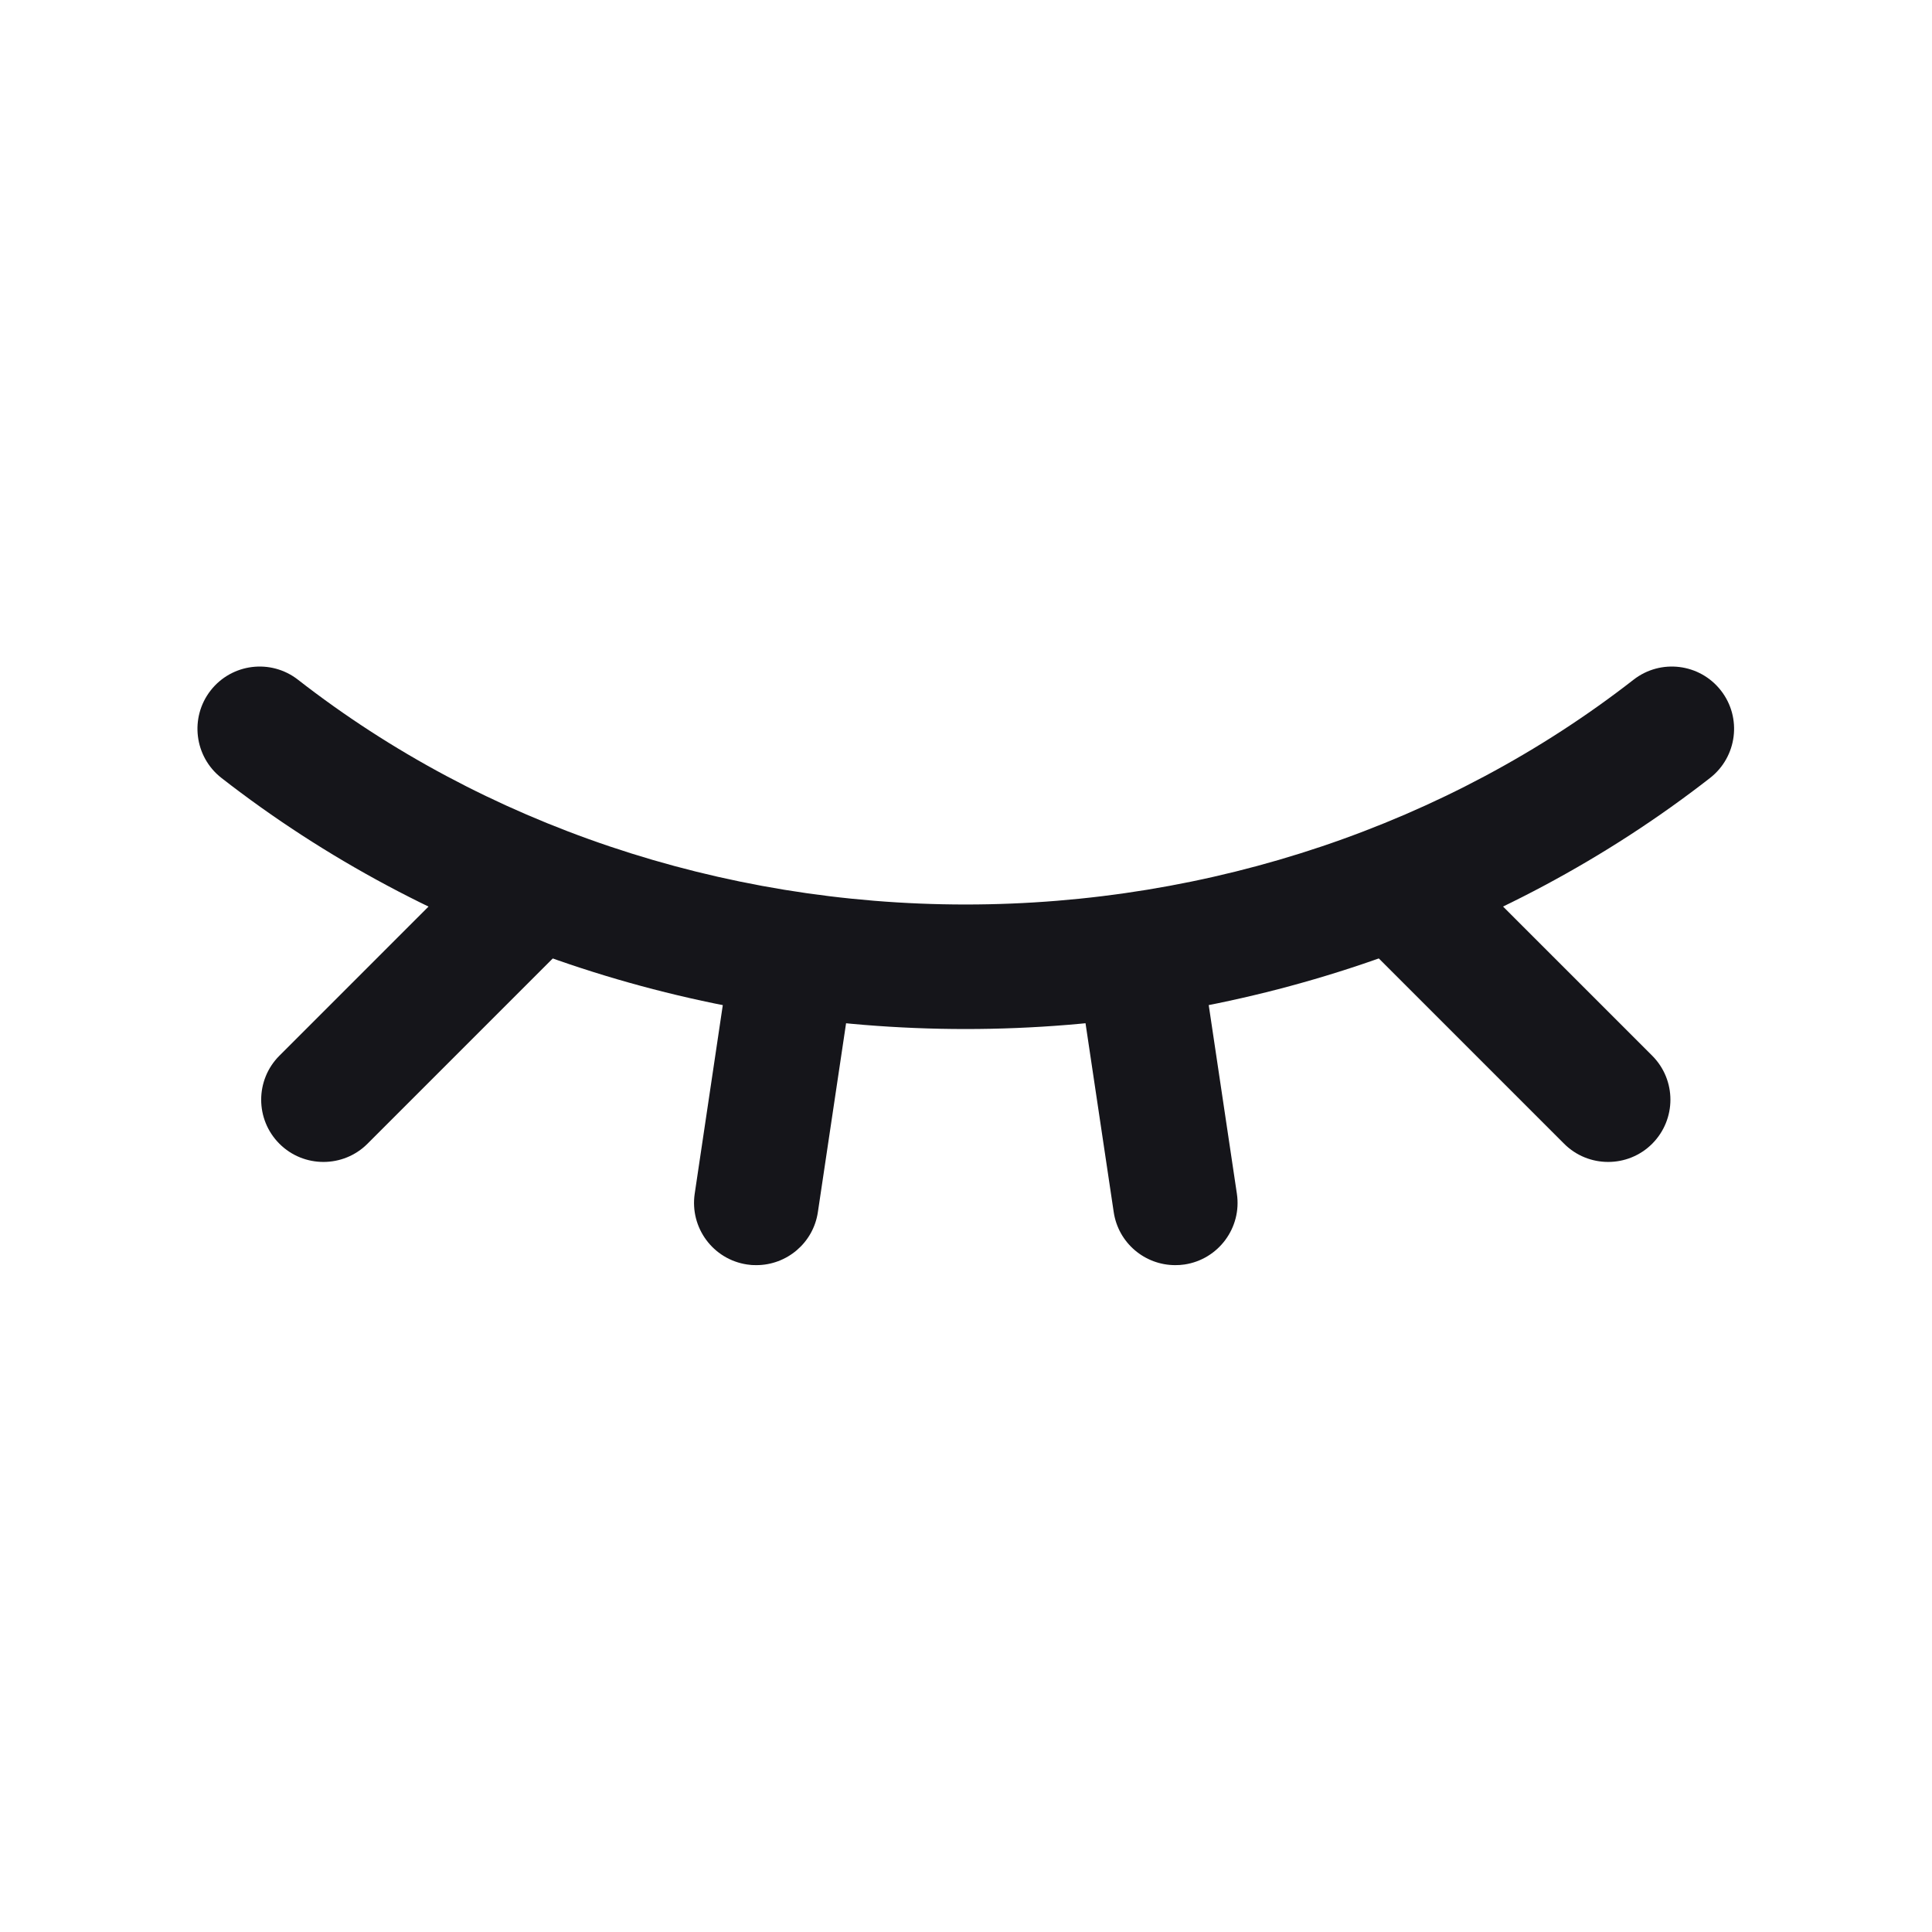 <?xml version="1.0" encoding="UTF-8"?>
<svg width="24px" height="24px" viewBox="0 0 24 24" version="1.1" xmlns="http://www.w3.org/2000/svg" xmlns:xlink="http://www.w3.org/1999/xlink">
    <title>闭眼睛-线性3-0</title>
    <g id="PC" stroke="none" stroke-width="1" fill="none" fill-rule="evenodd">
        <g id="登录" transform="translate(-1618, -536)" fill-rule="nonzero">
            <g id="编组-21备份" transform="translate(1288, 280)">
                <g id="编组-5备份-6" transform="translate(34, 219)">
                    <g id="编组-3" transform="translate(0, 29)">
                        <g id="闭眼睛-线性3-0" transform="translate(296, 8)">
                            <rect id="矩形" fill="#000000" opacity="0" x="0" y="0" width="24" height="24"></rect>
                            <path d="M11.995,12.783 C8.614,12.783 5.331,11.675 2.751,9.664 C2.414,9.401 2.354,8.915 2.616,8.578 C2.879,8.241 3.365,8.181 3.702,8.444 C6.012,10.244 8.957,11.236 11.995,11.236 C15.036,11.236 17.982,10.244 20.292,8.444 C20.629,8.181 21.115,8.241 21.378,8.578 C21.641,8.915 21.58,9.401 21.243,9.664 C18.663,11.675 15.379,12.783 11.995,12.783 Z" id="路径" fill="#15151A"></path>
                            <path d="M14.599,15.716 C14.222,15.716 13.892,15.441 13.835,15.057 L13.422,12.291 C13.359,11.868 13.65,11.474 14.073,11.411 C14.492,11.344 14.889,11.64 14.952,12.062 L15.365,14.829 C15.428,15.251 15.136,15.645 14.714,15.708 C14.675,15.714 14.637,15.716 14.599,15.716 Z M19.977,14.434 C19.779,14.434 19.581,14.359 19.43,14.208 L16.987,11.765 C16.684,11.463 16.684,10.973 16.987,10.671 C17.288,10.369 17.778,10.369 18.081,10.671 L20.524,13.114 C20.826,13.416 20.826,13.905 20.524,14.208 C20.373,14.359 20.175,14.434 19.977,14.434 L19.977,14.434 Z M9.396,15.716 C9.357,15.717 9.319,15.714 9.281,15.708 C8.858,15.645 8.567,15.251 8.63,14.828 L9.042,12.062 C9.105,11.64 9.502,11.344 9.922,11.411 C10.344,11.474 10.636,11.868 10.573,12.291 L10.16,15.057 C10.103,15.441 9.773,15.716 9.396,15.716 L9.396,15.716 Z M4.018,14.434 C3.82,14.434 3.622,14.359 3.471,14.208 C3.169,13.906 3.169,13.416 3.471,13.114 L5.914,10.671 C6.216,10.369 6.706,10.369 7.008,10.671 C7.31,10.973 7.31,11.463 7.008,11.765 L4.565,14.208 C4.414,14.359 4.216,14.434 4.018,14.434 Z" id="形状" fill="#15151A"></path>
                        </g>
                    </g>
                </g>
            </g>
        </g>
    </g>
</svg>